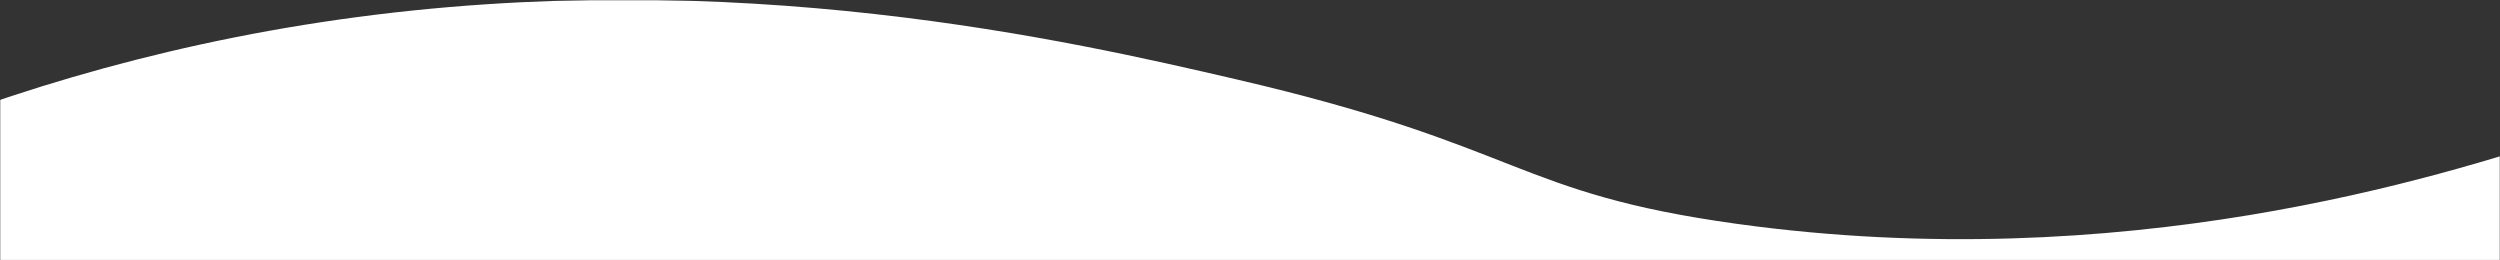 <svg width="1200" height="125" viewBox="0 0 1200 125" fill="none" xmlns="http://www.w3.org/2000/svg">
<rect x="0" y="0" width="1200" height="125" fill="#333333" stroke="none"/>
<mask id="mask0_21_93" style="mask-type:alpha" maskUnits="userSpaceOnUse" x="0" y="0" width="1200" height="125">
<rect width="1200" height="125" fill="#D9D9D9"/>
</mask>
<g mask="url(#mask0_21_93)">
<path d="M1504.69 557.286V-79.167C1445.48 -33.079 1355.84 24.205 1233.54 64.396C1171.04 84.931 1019.07 133.1 833.803 107.465C726.609 92.636 731.667 70.168 593.399 38.08C515.148 19.917 353.179 -17.678 162.918 9.368C-19.922 35.352 -155.321 110.575 -236.819 167.287C-239.242 297.289 -241.664 427.292 -244.086 557.294H-335.167V1041.62C-229.959 895.243 144.324 786.994 589.921 786.994C1073.66 786.994 1473.33 914.567 1535.98 1080V557.294H1504.69V557.286Z" fill="white"/>
</g>
</svg>
